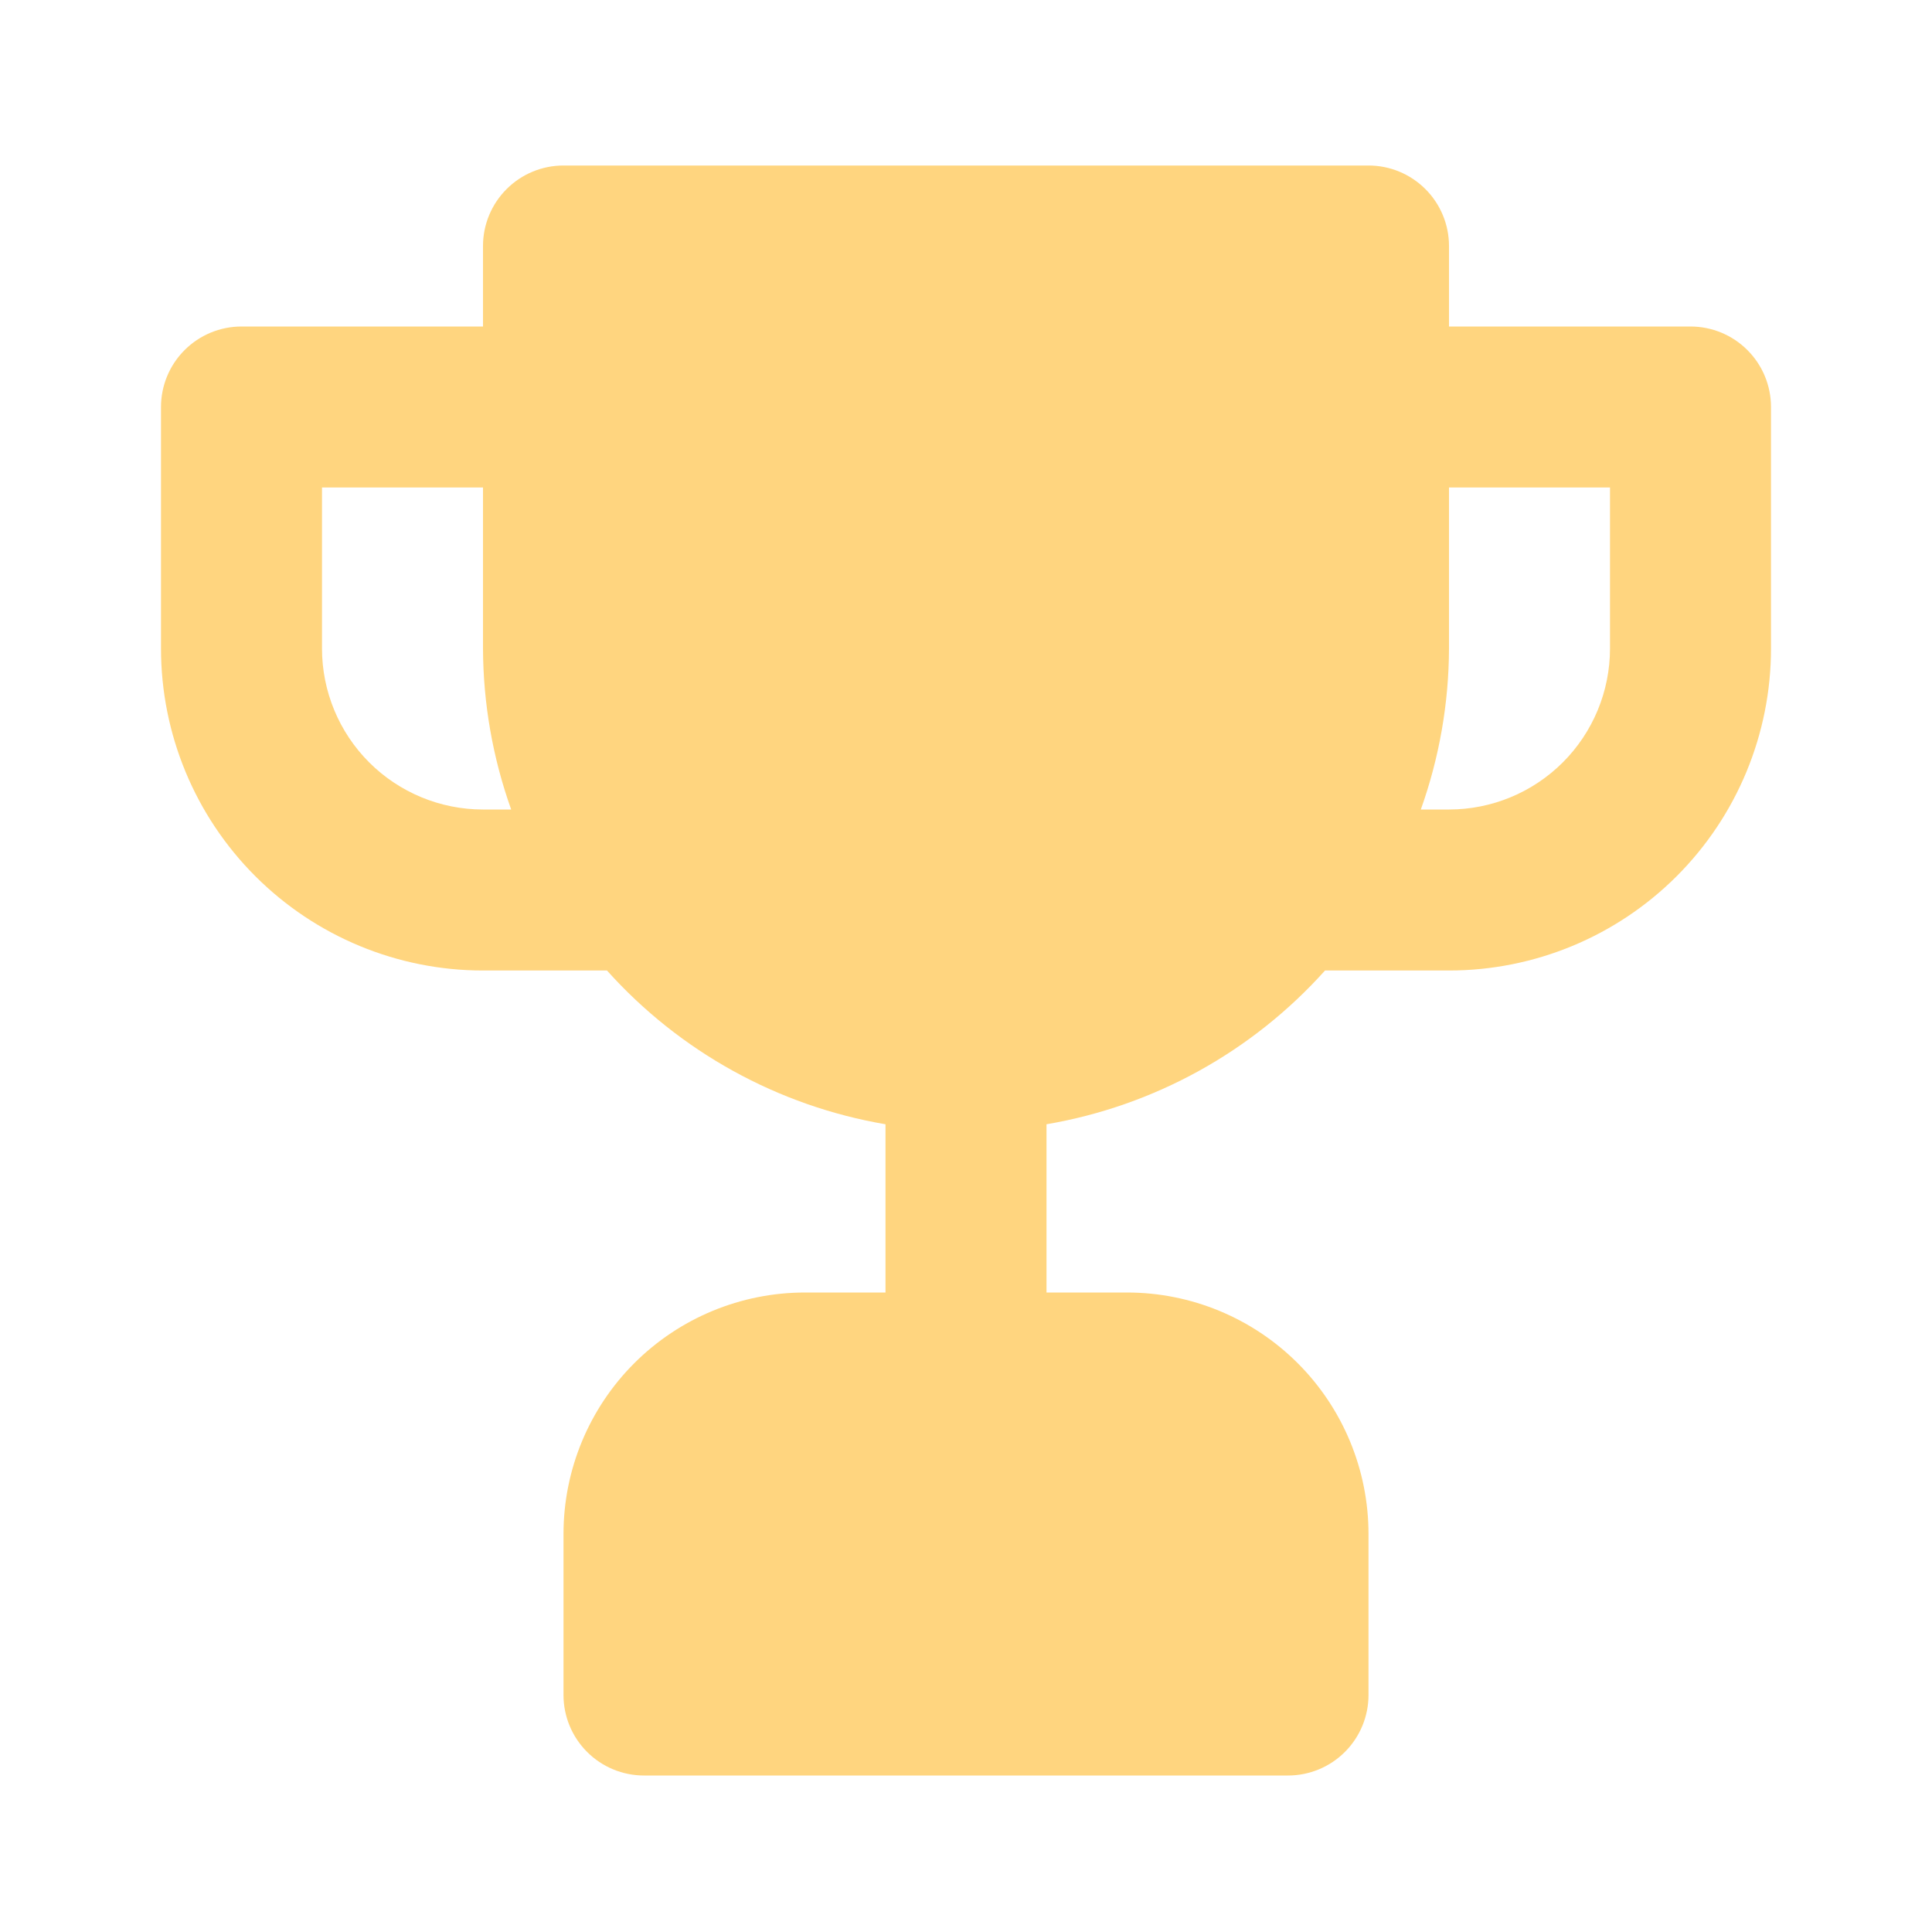 <svg width="72" height="72" viewBox="0 0 72 72" fill="none" xmlns="http://www.w3.org/2000/svg">
<path d="M63 12.168H54V9.168C54 8.372 53.684 7.609 53.121 7.047C52.559 6.484 51.796 6.168 51 6.168H21C20.204 6.168 19.441 6.484 18.879 7.047C18.316 7.609 18 8.372 18 9.168V12.168H9C8.204 12.168 7.441 12.484 6.879 13.047C6.316 13.609 6 14.372 6 15.168V24.168C6 27.351 7.264 30.403 9.515 32.653C11.765 34.904 14.817 36.168 18 36.168H22.62C25.334 39.195 28.992 41.215 33 41.898V48.168H30C27.613 48.168 25.324 49.116 23.636 50.804C21.948 52.492 21 54.781 21 57.168V63.168C21 63.964 21.316 64.727 21.879 65.289C22.441 65.852 23.204 66.168 24 66.168H48C48.796 66.168 49.559 65.852 50.121 65.289C50.684 64.727 51 63.964 51 63.168V57.168C51 54.781 50.052 52.492 48.364 50.804C46.676 49.116 44.387 48.168 42 48.168H39V41.898C43.008 41.215 46.666 39.195 49.38 36.168H54C57.183 36.168 60.235 34.904 62.485 32.653C64.736 30.403 66 27.351 66 24.168V15.168C66 14.372 65.684 13.609 65.121 13.047C64.559 12.484 63.796 12.168 63 12.168ZM18 30.168C16.409 30.168 14.883 29.536 13.757 28.411C12.632 27.285 12 25.759 12 24.168V18.168H18V24.168C18.007 26.213 18.362 28.242 19.05 30.168H18ZM60 24.168C60 25.759 59.368 27.285 58.243 28.411C57.117 29.536 55.591 30.168 54 30.168H52.95C53.638 28.242 53.993 26.213 54 24.168V18.168H60V24.168Z" fill="#ffd57f"/>
</svg>
